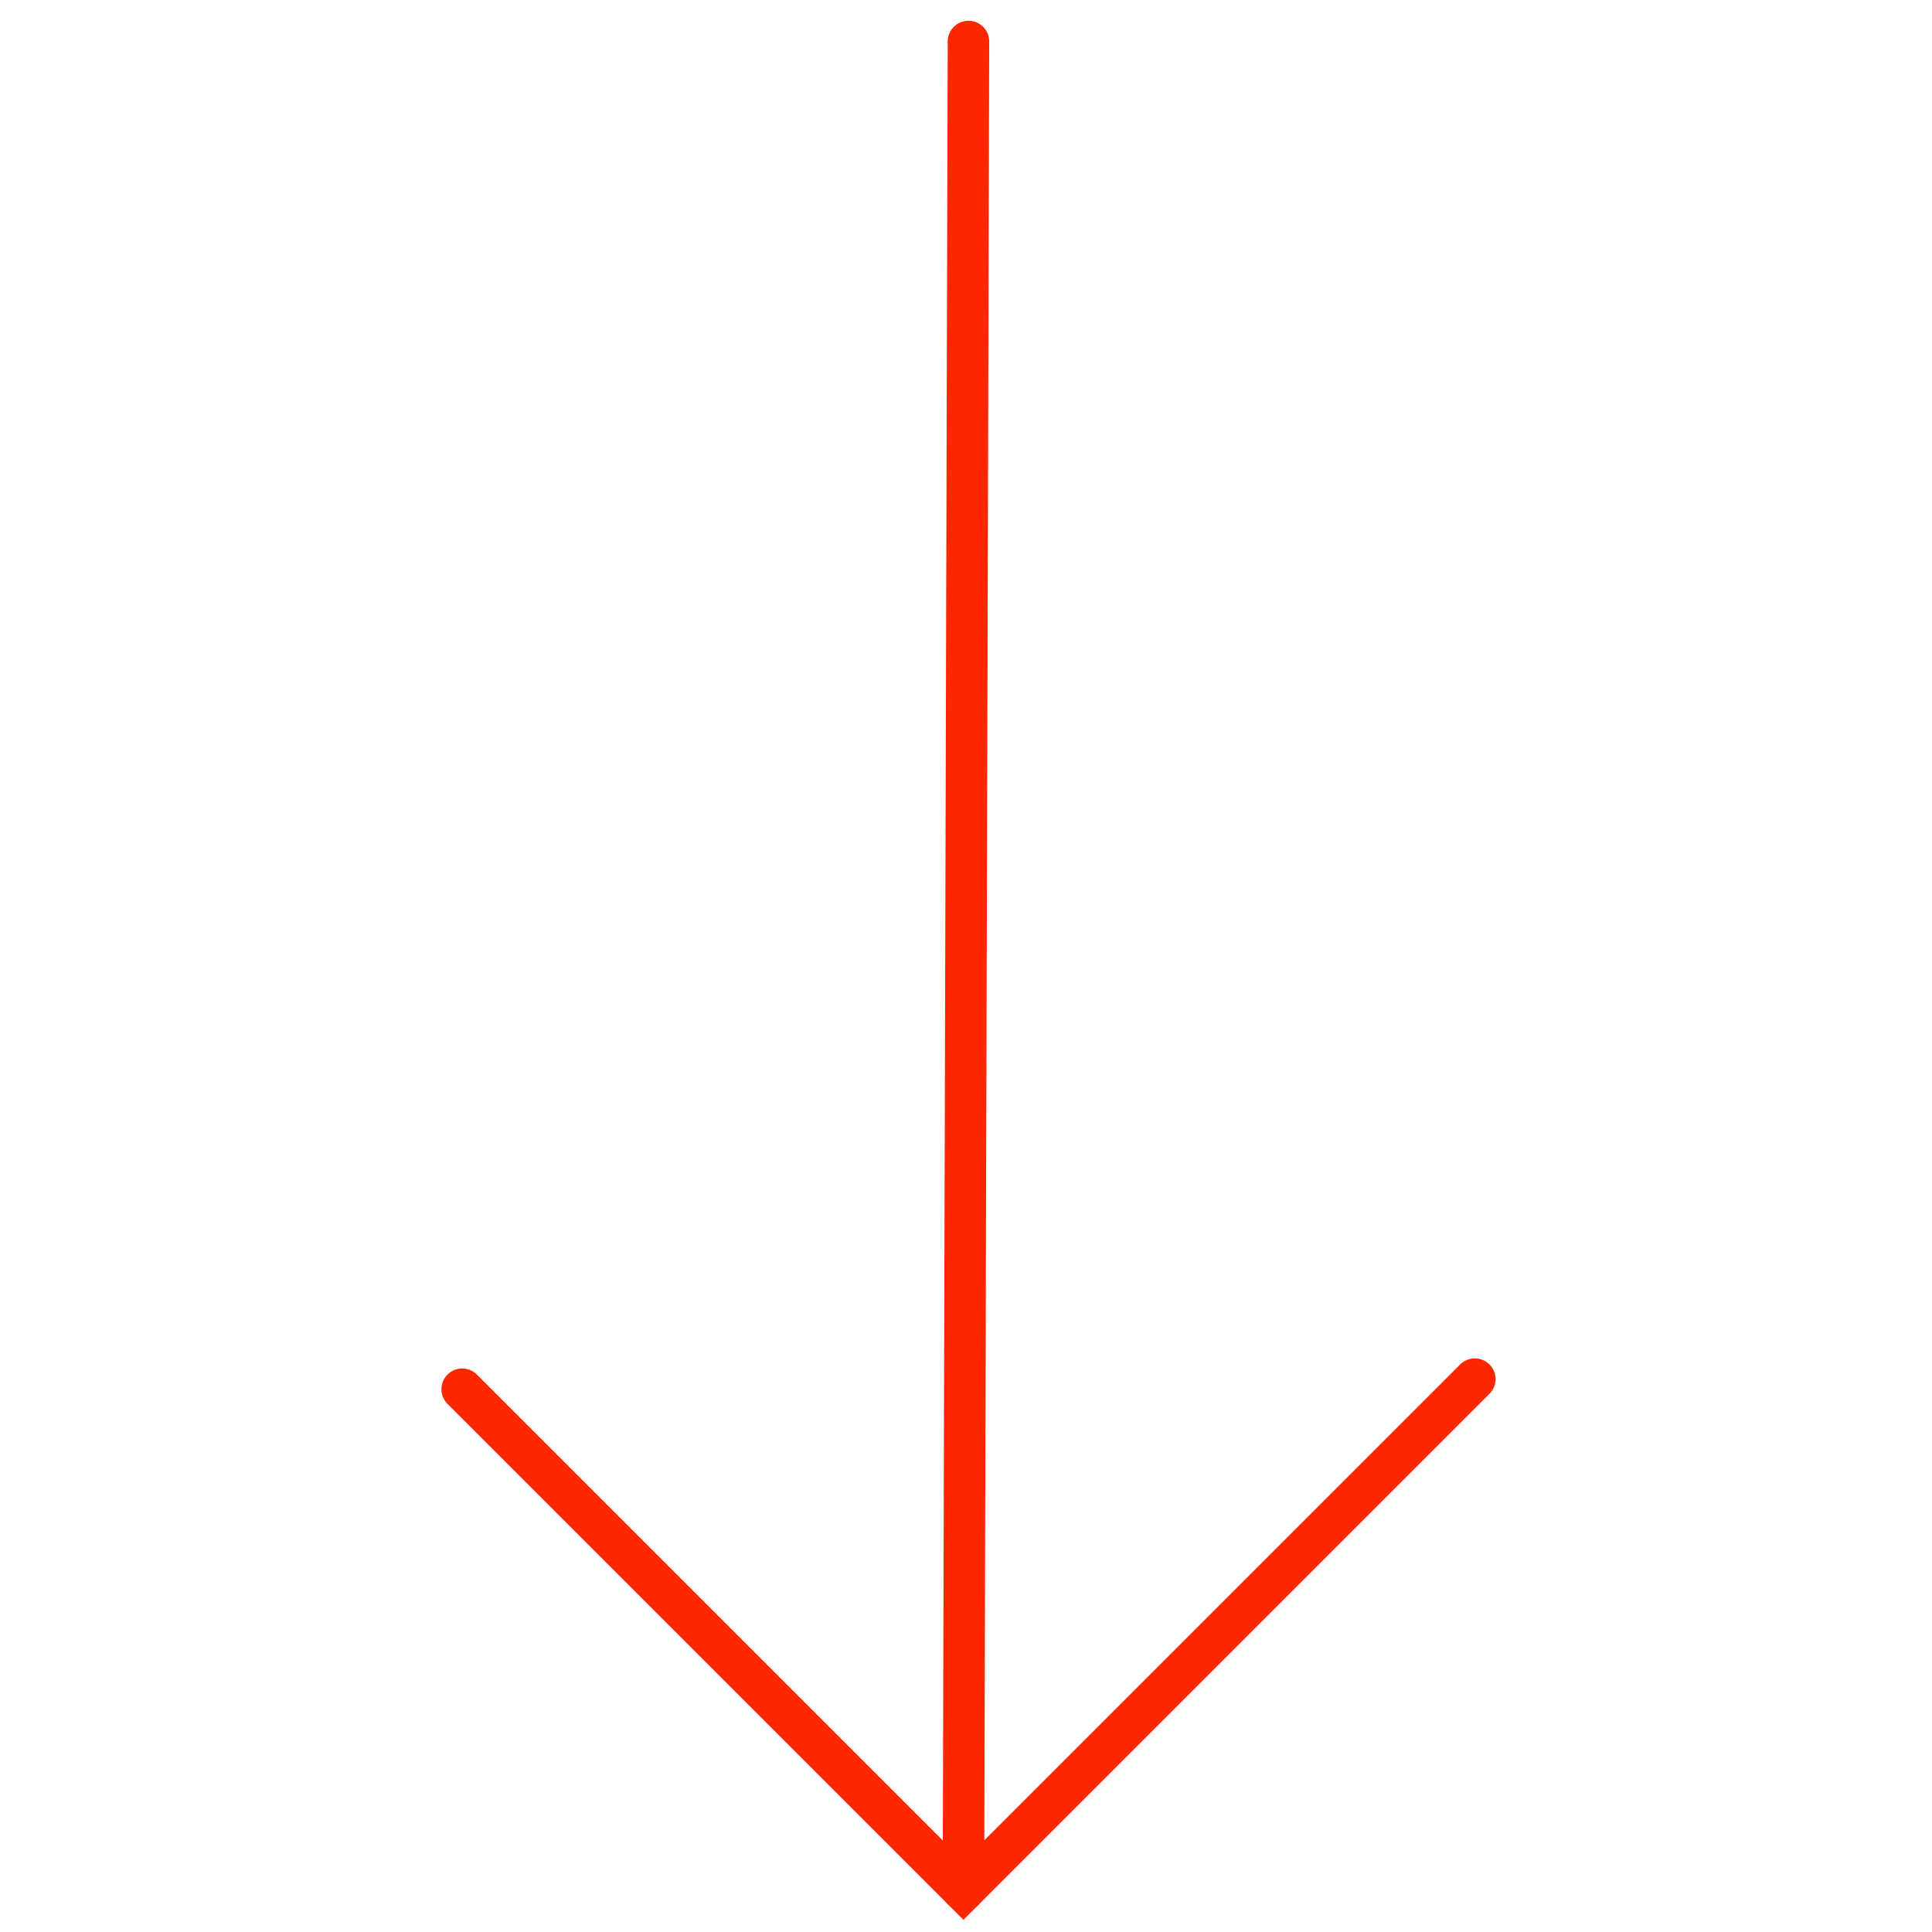 <svg xmlns="http://www.w3.org/2000/svg" width="46.551" height="46.551" viewBox="0 0 46.551 46.551">
  <g id="グループ_14980" data-name="グループ 14980" transform="translate(-1134.78 -173.9)">
    <g id="グループ_14977" data-name="グループ 14977" transform="translate(1145.916 195.052)">
      <path id="パス_13062" data-name="パス 13062" d="M0,0,31.417,31.588" transform="translate(12.078 24.399) rotate(-135)" fill="none" stroke="#ff2700" stroke-linecap="round" stroke-width="1"/>
      <path id="パス_13063" data-name="パス 13063" d="M0,17.424V0H17.081" transform="translate(12.078 24.399) rotate(-135)" fill="none" stroke="#ff2700" stroke-linecap="round" stroke-width="1"/>
    </g>
  </g>
</svg>
